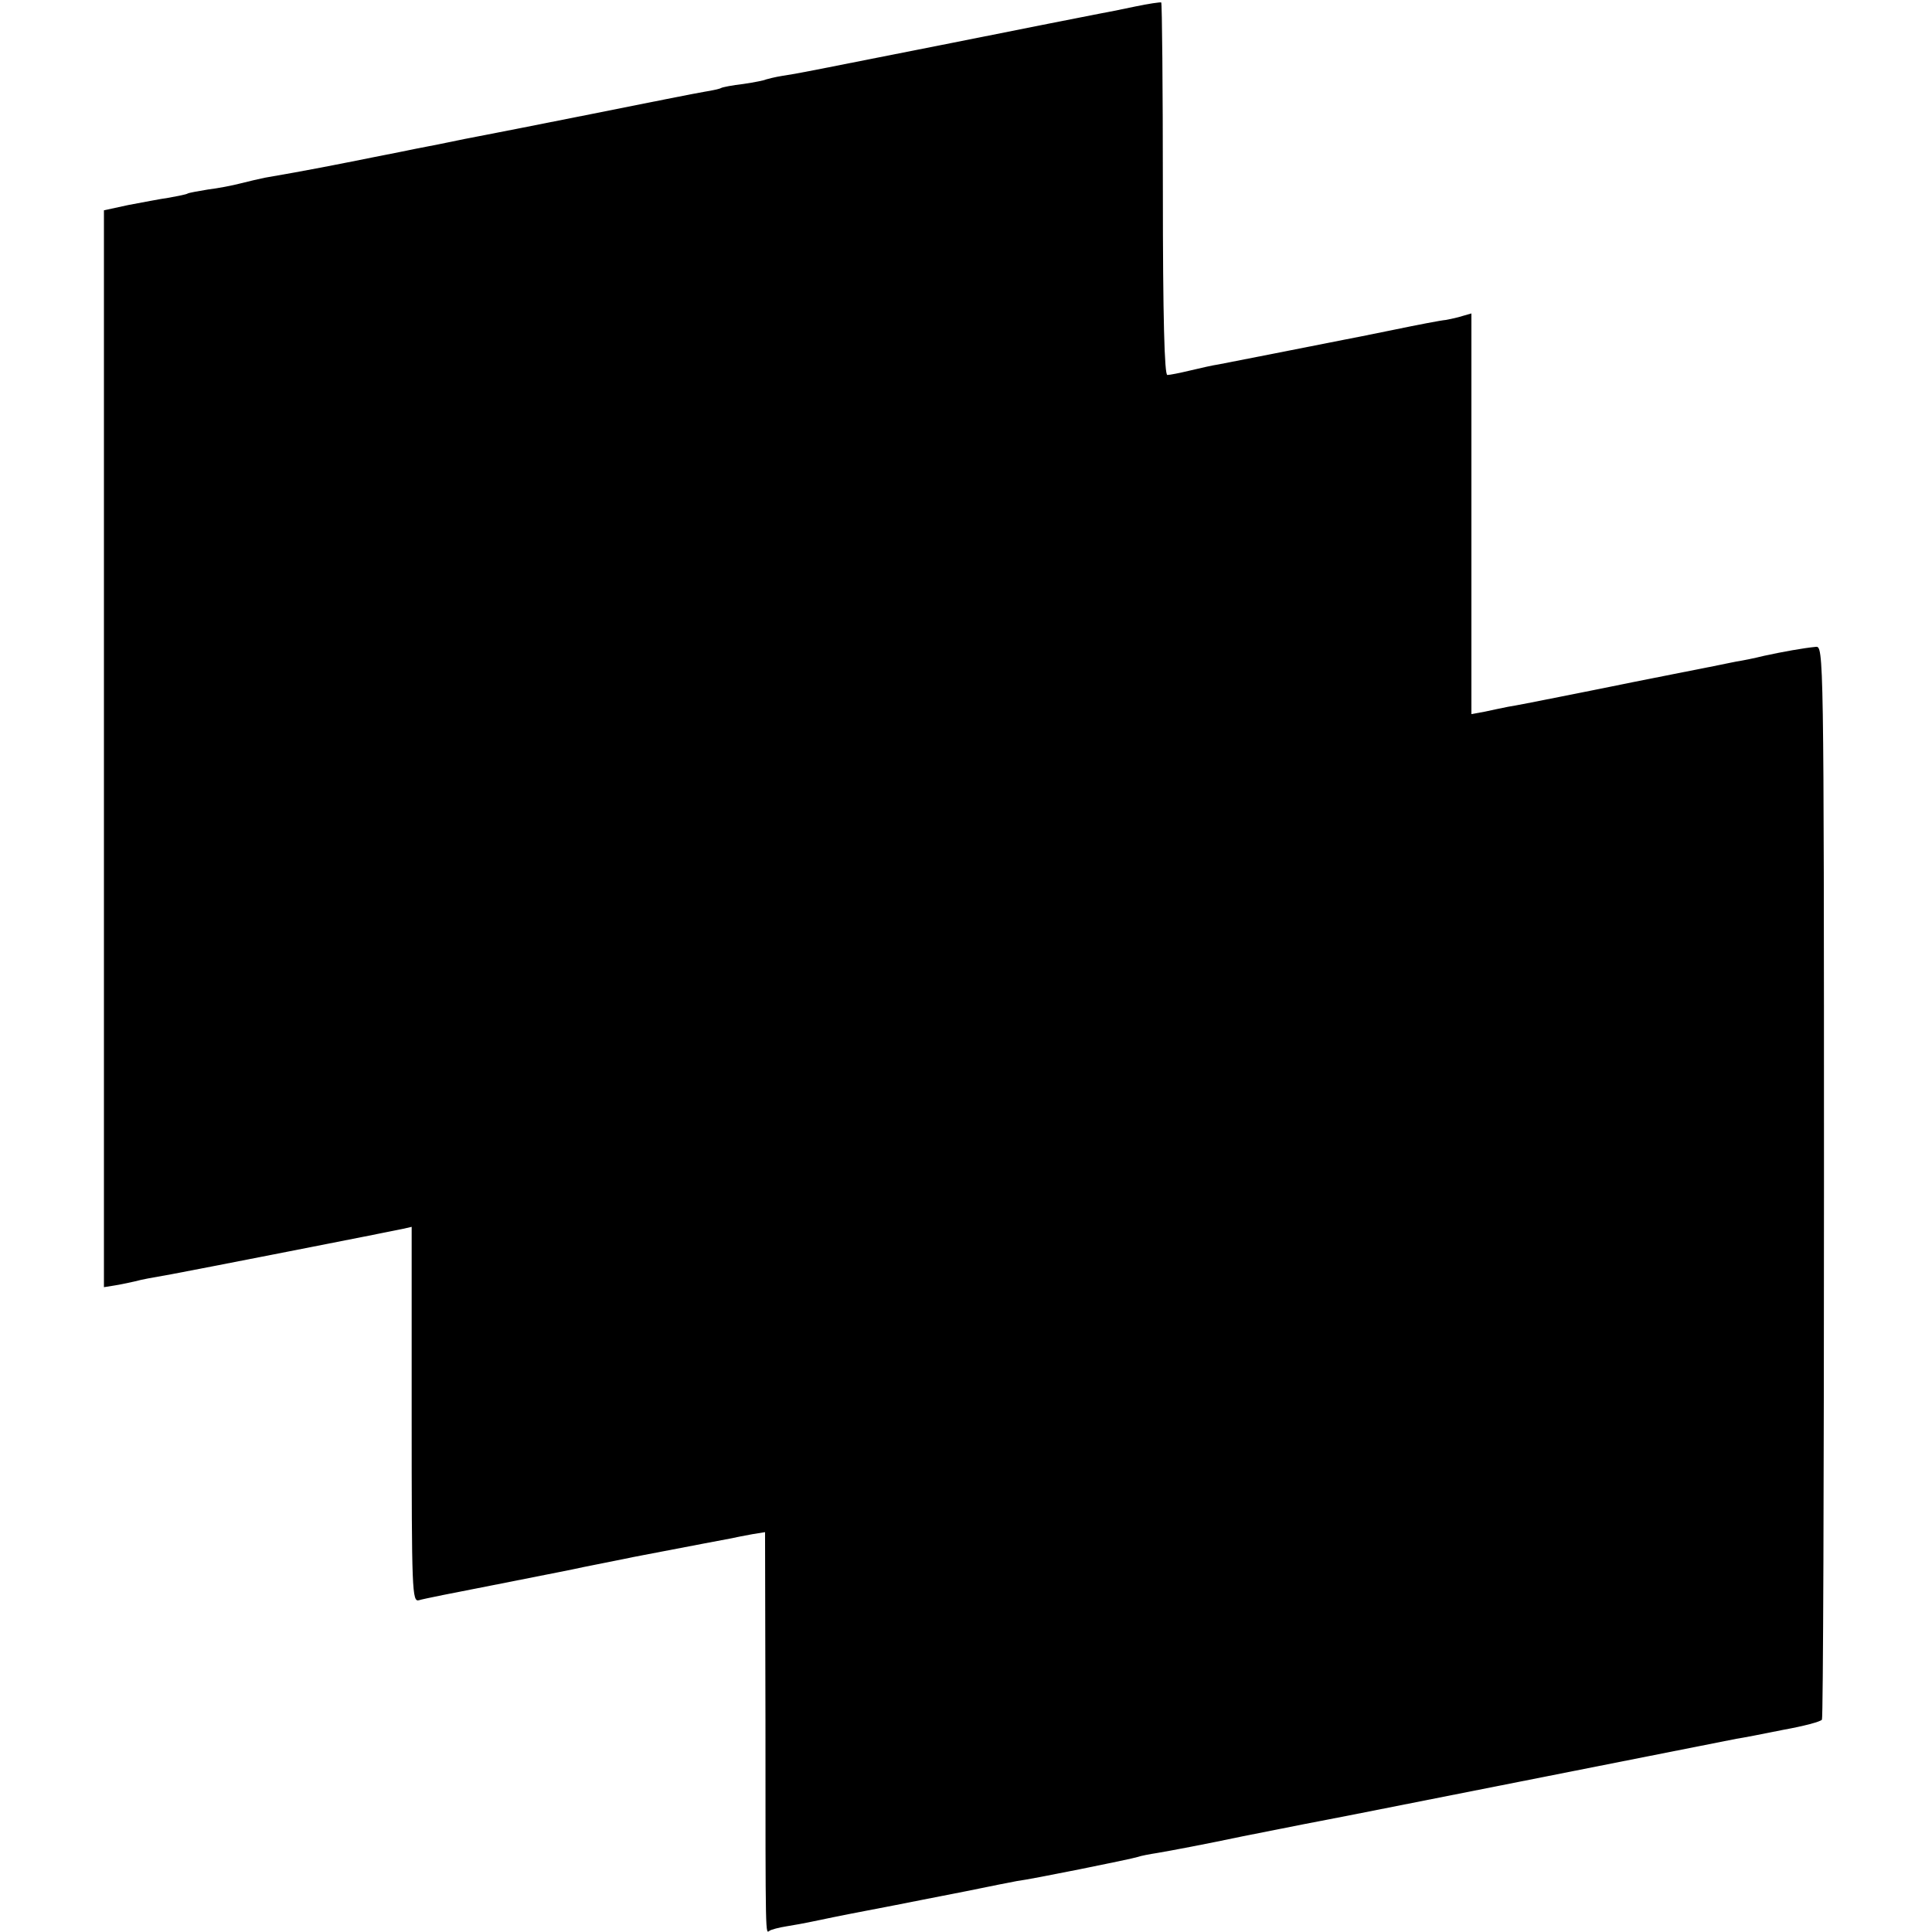 <?xml version="1.0" standalone="no"?>
<!DOCTYPE svg PUBLIC "-//W3C//DTD SVG 20010904//EN"
 "http://www.w3.org/TR/2001/REC-SVG-20010904/DTD/svg10.dtd">
<svg version="1.0" xmlns="http://www.w3.org/2000/svg"
 width="474pt" height="474pt" viewBox="0 0 474 474"
 preserveAspectRatio="xMidYMid meet">
<g transform="translate(0,474) scale(0.1,-0.1)"
fill="#000000" stroke="none">
<path d="M2785 4724 c-33 -7 -73 -15 -90 -18 -16 -3 -178 -35 -358 -71 -384
-76 -372 -74 -417 -81 -19 -3 -38 -8 -41 -9 -3 -2 -28 -7 -55 -11 -27 -3 -52
-8 -55 -10 -3 -2 -21 -6 -40 -9 -19 -3 -144 -28 -279 -55 -135 -27 -258 -51
-274 -54 -16 -3 -52 -10 -80 -16 -28 -6 -62 -12 -76 -15 -14 -3 -59 -12 -100
-20 -100 -20 -165 -33 -270 -51 -14 -3 -41 -9 -60 -14 -19 -5 -55 -12 -80 -15
-24 -4 -47 -8 -50 -10 -3 -2 -23 -6 -45 -10 -22 -3 -67 -12 -100 -18 l-60 -13
0 -1321 0 -1321 25 4 c14 2 36 7 50 10 23 6 36 8 92 18 34 6 539 105 566 111
l22 5 0 -460 c0 -435 1 -461 18 -456 9 3 89 19 177 36 176 35 189 37 225 45
14 3 36 7 50 10 14 3 36 7 50 10 14 3 34 7 45 9 140 27 194 37 215 41 14 3 39
8 56 11 l31 5 1 -468 c0 -543 0 -516 10 -510 4 3 23 8 42 11 19 3 46 8 60 11
14 3 81 17 150 30 69 13 172 34 230 45 58 12 114 23 125 25 34 4 281 54 296
59 8 3 30 7 49 10 30 5 120 22 210 41 64 13 238 47 260 51 19 4 785 155 950
188 14 2 66 12 115 22 50 9 92 20 95 25 3 4 5 598 5 1321 0 1301 -1 1313 -20
1311 -31 -3 -81 -12 -127 -22 -24 -6 -54 -12 -68 -14 -14 -3 -83 -17 -155 -31
-71 -14 -141 -28 -155 -31 -14 -3 -70 -14 -125 -25 -55 -11 -111 -22 -125 -24
-14 -3 -40 -8 -57 -12 l-33 -6 0 491 0 492 -21 -6 c-12 -4 -31 -8 -42 -10 -12
-1 -69 -12 -127 -24 -58 -12 -114 -23 -125 -25 -60 -12 -284 -56 -305 -60 -14
-2 -45 -9 -70 -15 -25 -6 -50 -11 -56 -11 -7 0 -11 137 -11 455 0 251 -2 457
-4 459 -2 1 -31 -3 -64 -10z"/>
</g>
</svg>
